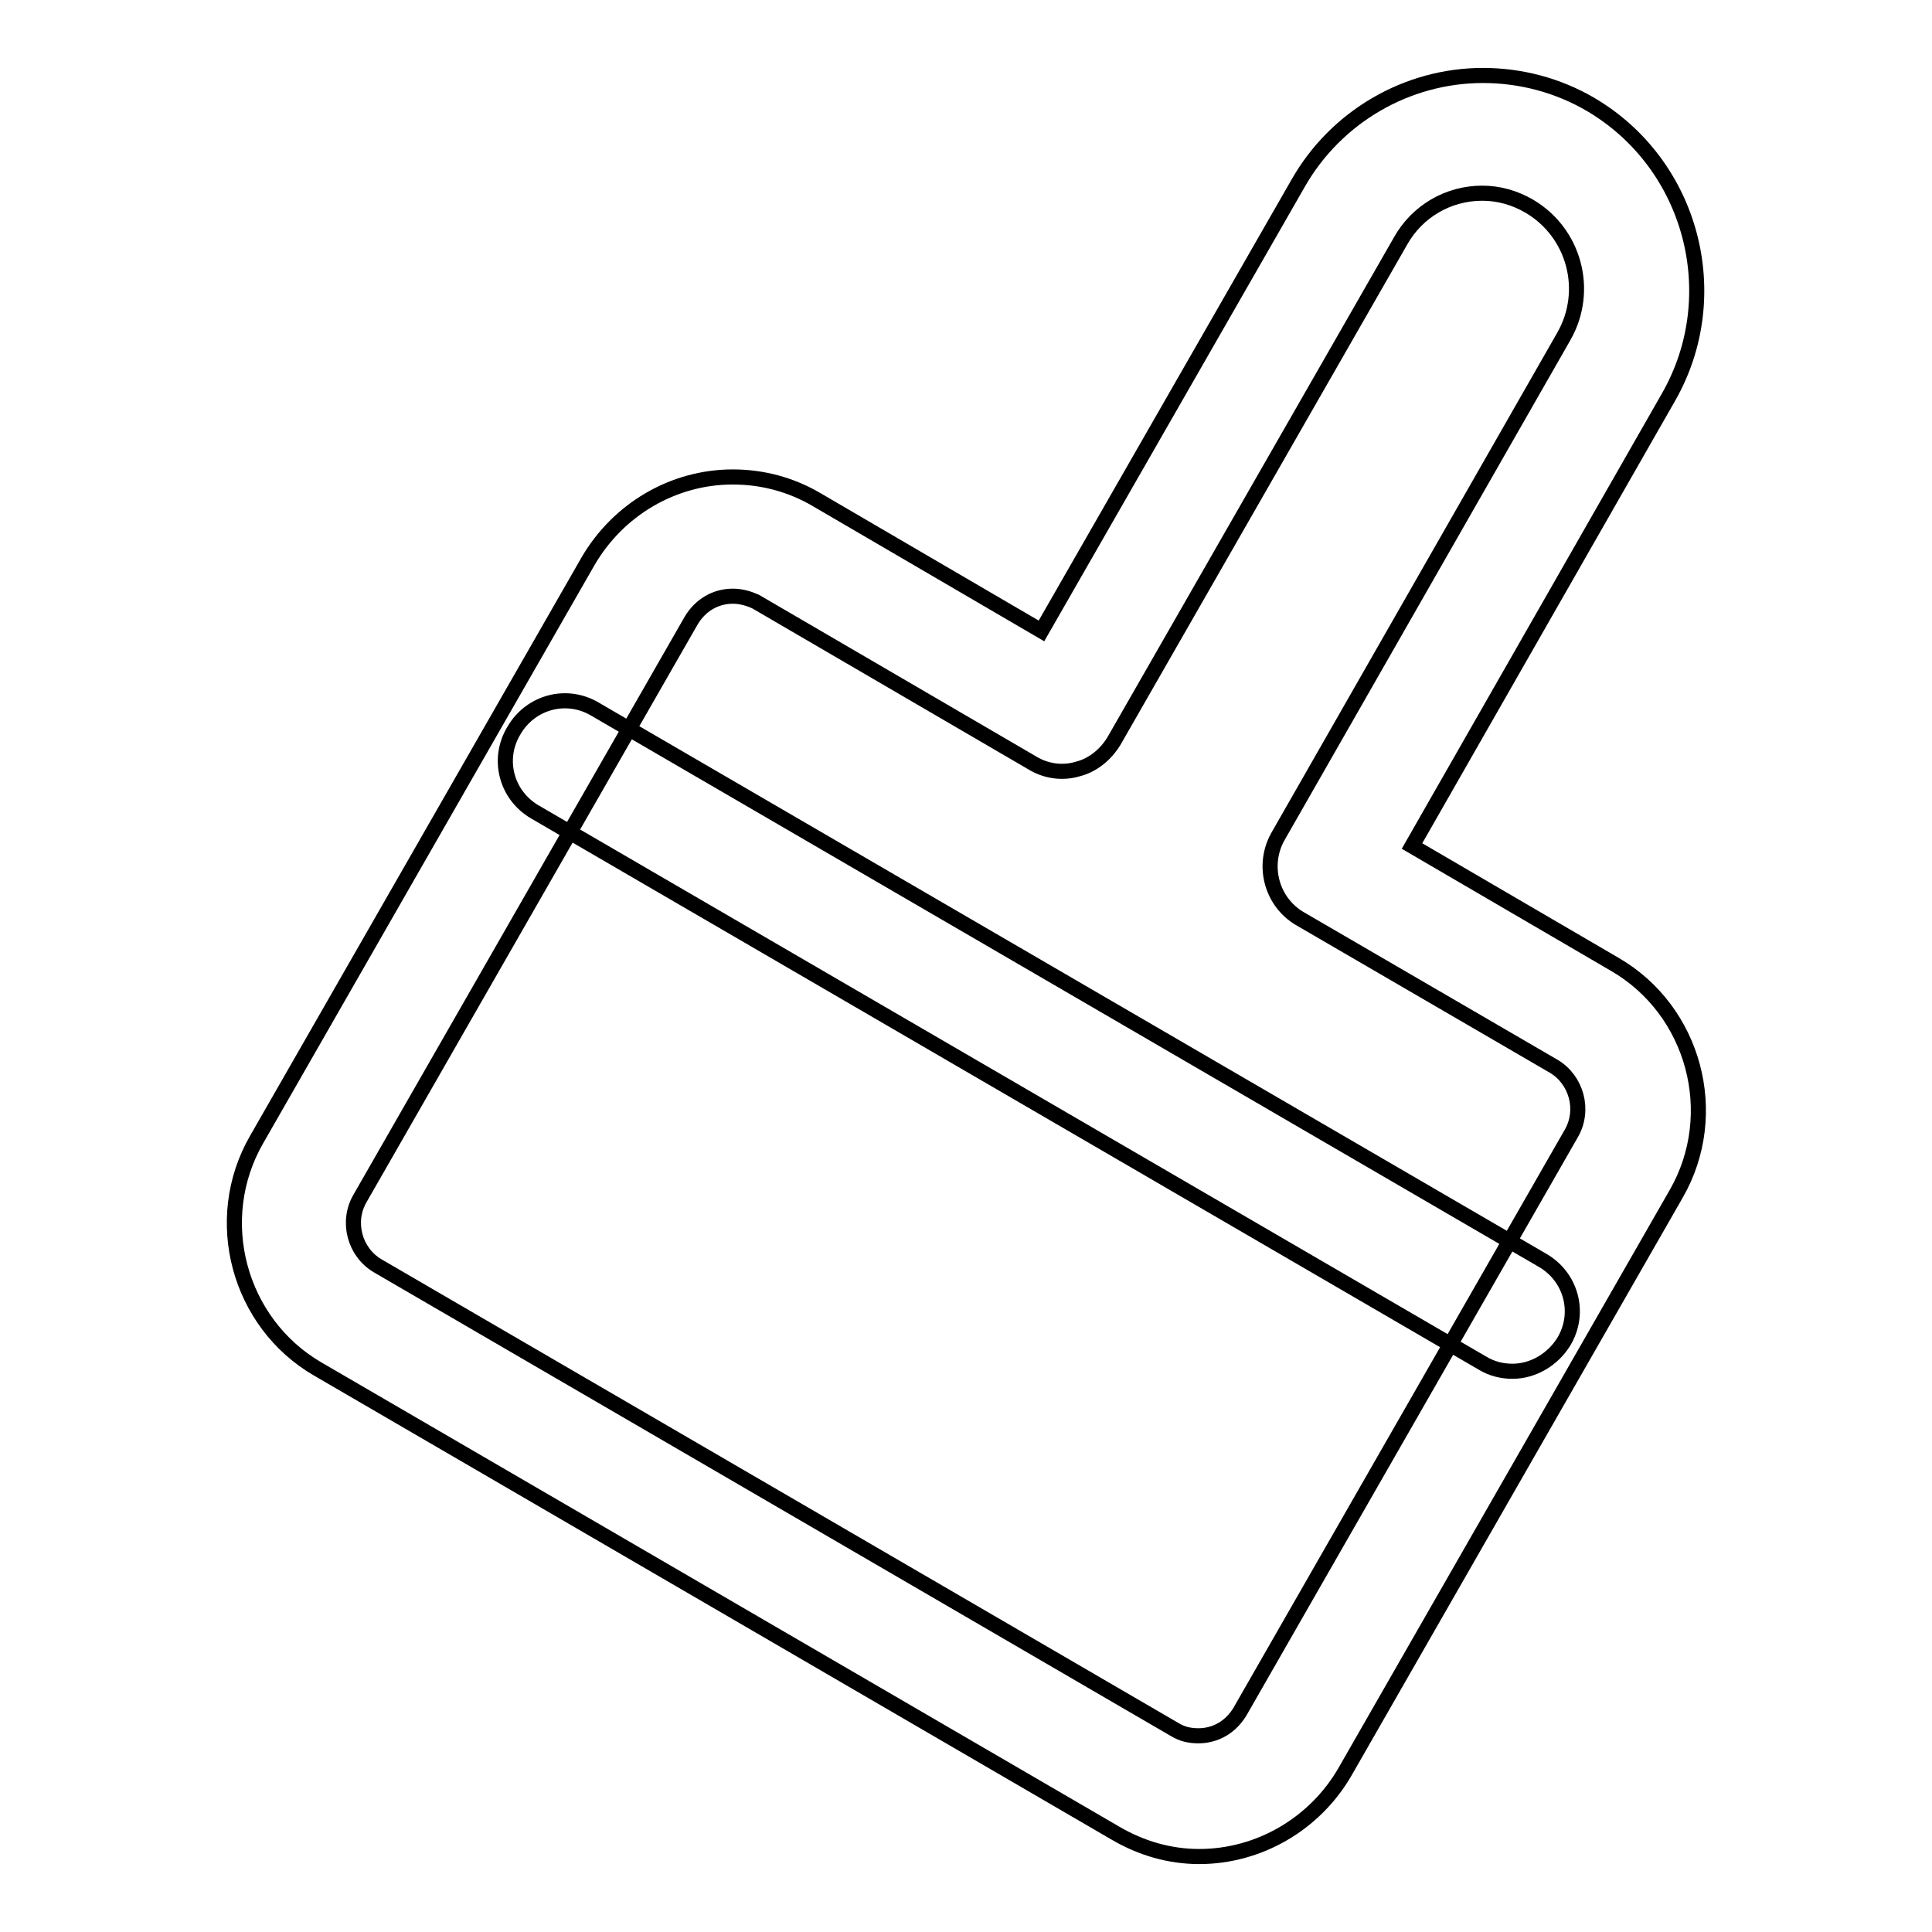 <?xml version="1.0" encoding="utf-8"?>
<!-- Svg Vector Icons : http://www.onlinewebfonts.com/icon -->
<!DOCTYPE svg PUBLIC "-//W3C//DTD SVG 1.1//EN" "http://www.w3.org/Graphics/SVG/1.1/DTD/svg11.dtd">
<svg version="1.1" xmlns="http://www.w3.org/2000/svg" xmlns:xlink="http://www.w3.org/1999/xlink" x="0px" y="0px" viewBox="0 0 256 256" enable-background="new 0 0 256 256" xml:space="preserve">
<g> <path stroke-width="2" fill-opacity="0" stroke="#000000"  d="M200.4,181.7c-1.3,0-2.7-0.3-4-1.1l-125.5-73c-3.8-2.2-5.1-7-2.8-10.8c2.2-3.8,7-5.1,10.8-2.8l125.5,73 c3.8,2.2,5.1,7,2.8,10.8C205.7,180.2,203.1,181.7,200.4,181.7z M158.9,246c-3.9,0-7.7-1.1-11.1-3.1L42.1,181.4 c-10.5-6.1-14.2-19.8-8.1-30.4l43.9-76.6c4-6.9,11.3-11.2,19.2-11.2c3.9,0,7.7,1,11.1,3L138,83.6l34-59.3 c5-8.8,14.4-14.3,24.5-14.3c5,0,9.9,1.3,14.2,3.8c13.5,7.9,18.1,25.3,10.4,38.8l-34,59.5l26.9,15.7c10.5,6.1,14.2,19.8,8.1,30.4 l-43.9,76.6C174.2,241.7,166.8,246,158.9,246z M97.1,79c-2.3,0-4.3,1.2-5.5,3.2l-43.9,76.6c-1.8,3.1-0.7,7.1,2.3,8.9l105.7,61.5 c1,0.6,2,0.8,3.1,0.8c2.3,0,4.3-1.2,5.5-3.2l43.9-76.6c1.8-3.1,0.7-7.1-2.3-8.9l-33.7-19.6c-3.7-2.2-5-7-2.9-10.8l37.9-66.3 c3.5-6.1,1.4-13.8-4.6-17.3c-1.9-1.1-4-1.7-6.2-1.7c-4.5,0-8.6,2.4-10.8,6.3l-38,66.3c-1.1,1.8-2.8,3.2-4.8,3.7 c-2,0.6-4.2,0.3-6-0.8l-36.7-21.4C99.2,79.3,98.2,79,97.1,79z"/></g>
</svg>